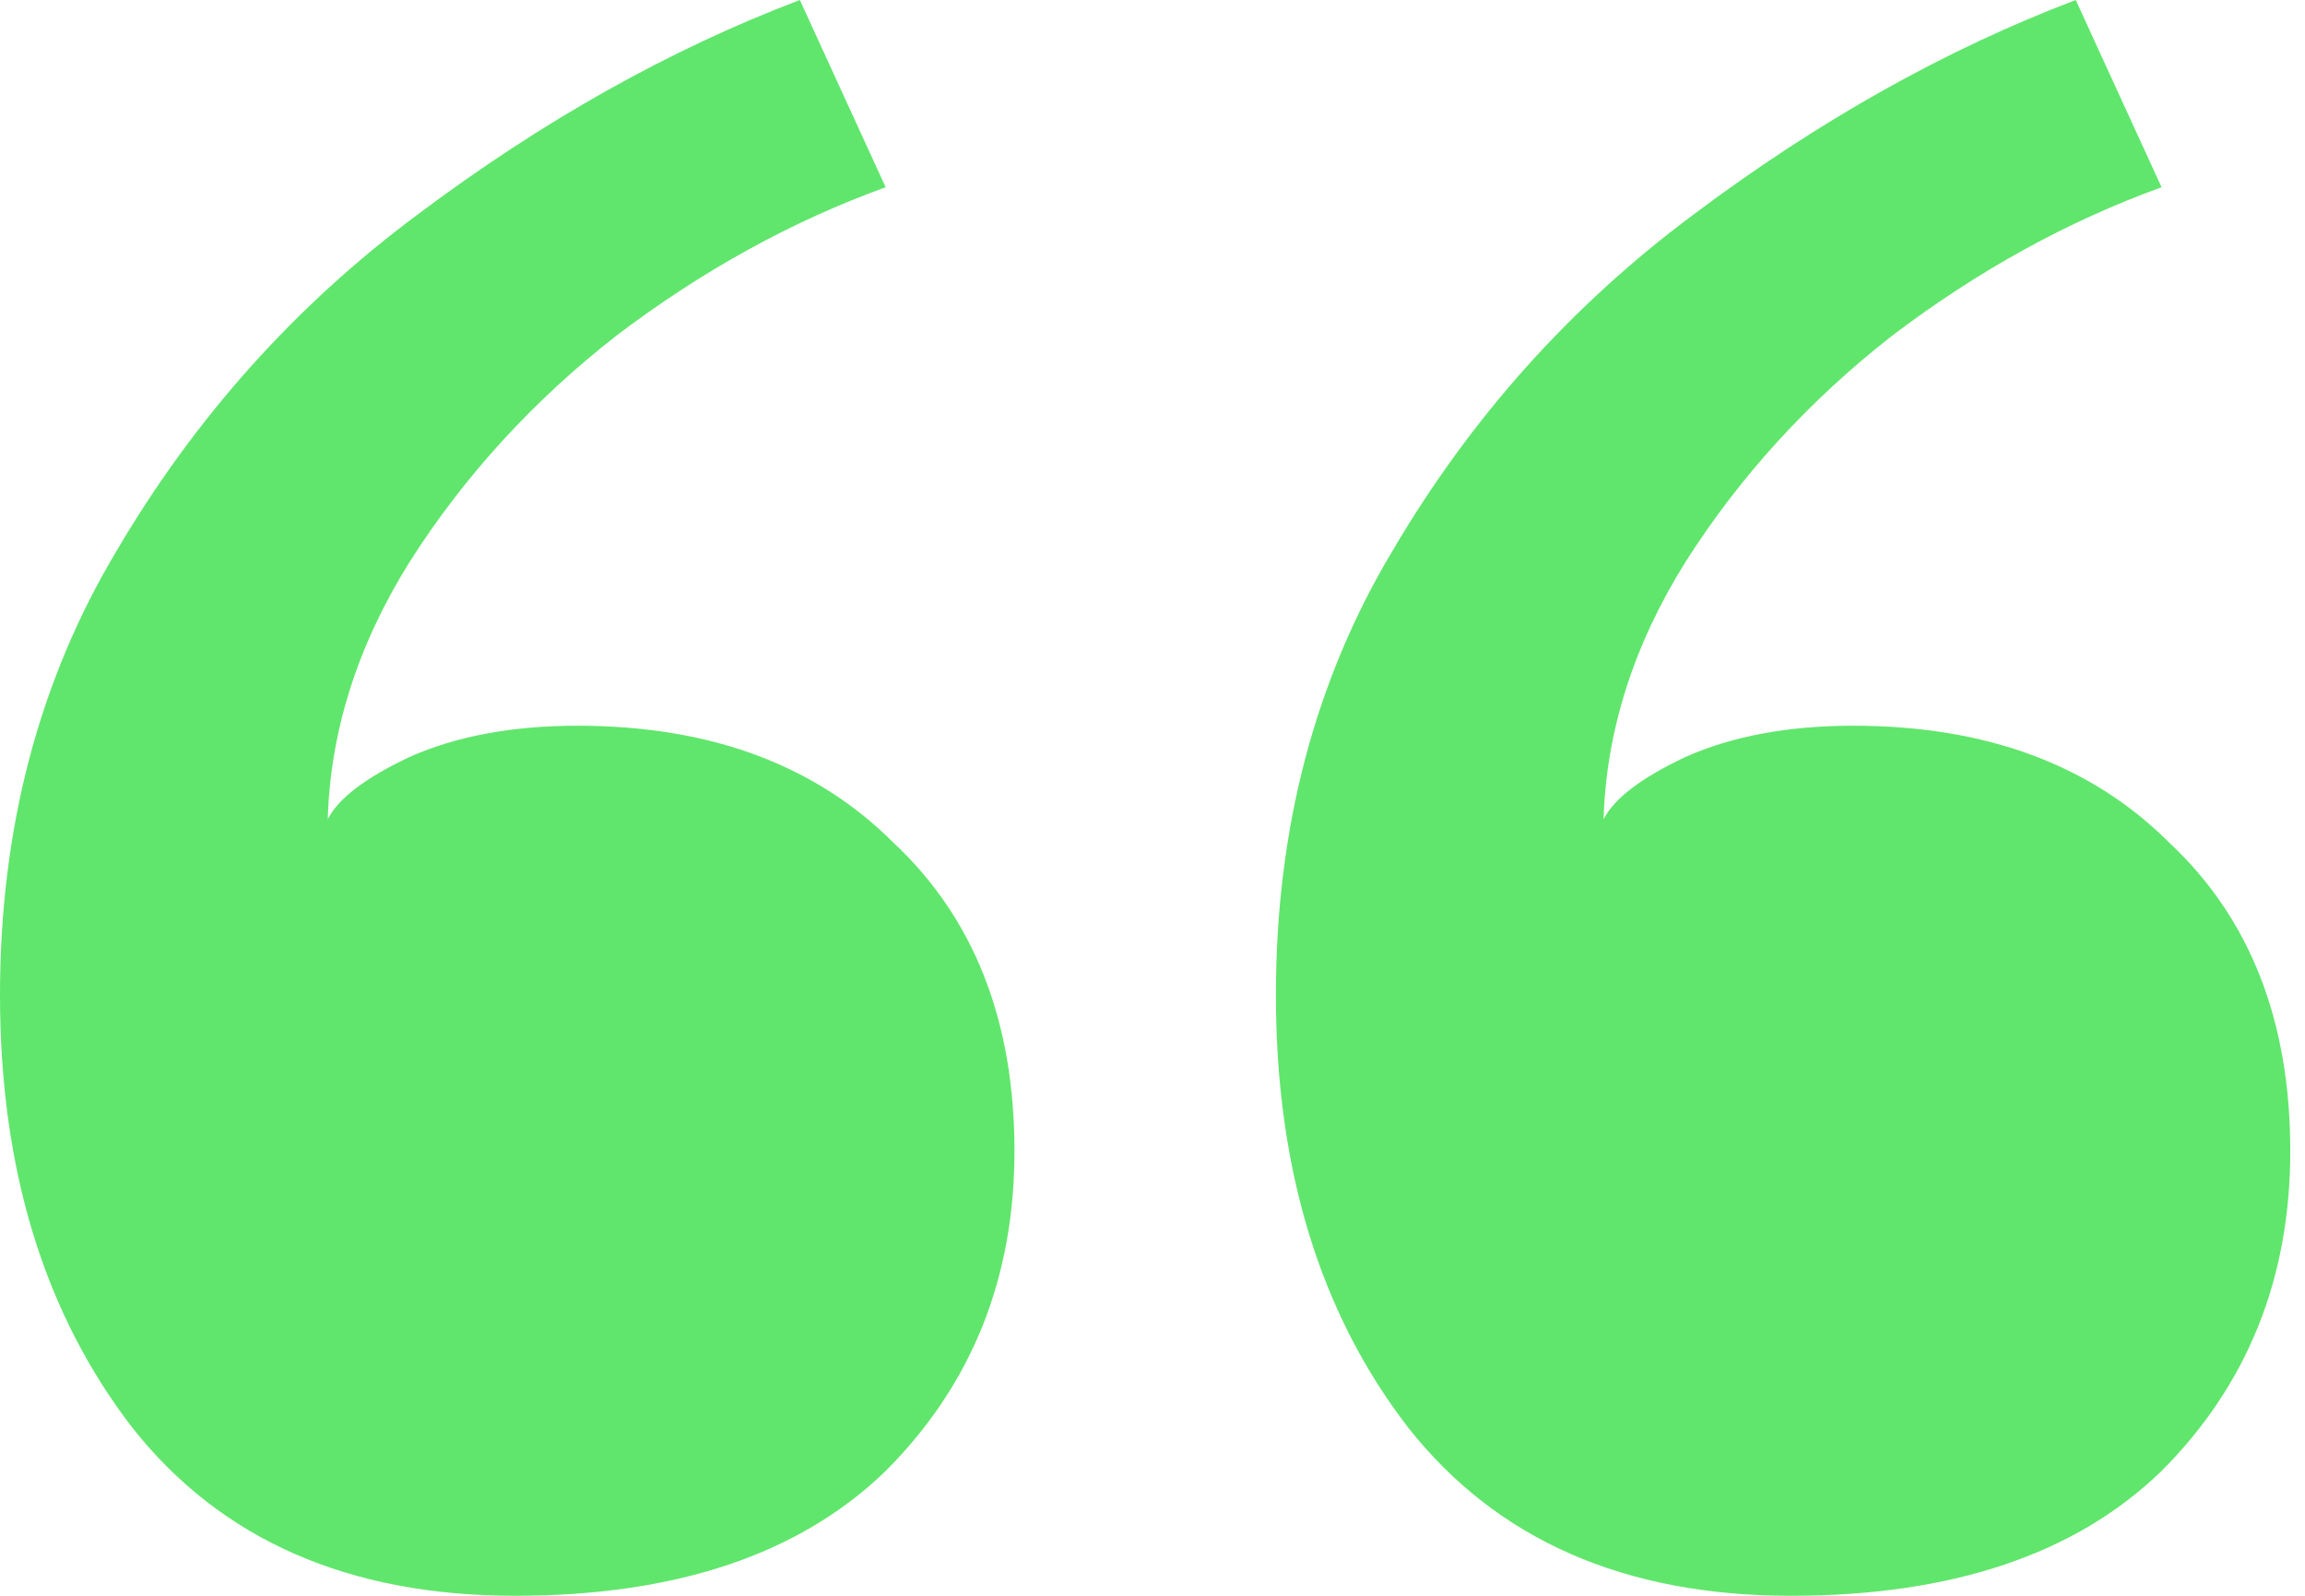 <svg xmlns="http://www.w3.org/2000/svg" width="26" height="18" viewBox="0 0 26 18" fill="none" class="mb-2"><path d="M6.514 8.186C8.01 8.186 9.198 8.626 10.079 9.506C10.988 10.357 11.443 11.516 11.443 12.983C11.443 14.421 10.959 15.623 9.99 16.592C9.022 17.531 7.629 18 5.809 18C3.932 18 2.494 17.369 1.496 16.108C0.499 14.817 0 13.188 0 11.223C0 9.345 0.44 7.672 1.32 6.205C2.201 4.709 3.33 3.447 4.709 2.421C6.117 1.364 7.555 0.557 9.022 0L9.99 2.112C8.934 2.494 7.922 3.051 6.954 3.785C6.015 4.518 5.237 5.369 4.621 6.337C4.034 7.276 3.726 8.245 3.697 9.242C3.814 9.007 4.122 8.773 4.621 8.538C5.149 8.303 5.78 8.186 6.514 8.186ZM20.905 8.186C22.401 8.186 23.59 8.626 24.47 9.506C25.38 10.357 25.834 11.516 25.834 12.983C25.834 14.421 25.35 15.623 24.382 16.592C23.414 17.531 22.02 18 20.201 18C18.323 18 16.886 17.369 15.888 16.108C14.89 14.817 14.392 13.188 14.392 11.223C14.392 9.345 14.832 7.672 15.712 6.205C16.592 4.709 17.722 3.447 19.101 2.421C20.509 1.364 21.947 0.557 23.414 0L24.382 2.112C23.326 2.494 22.313 3.051 21.345 3.785C20.406 4.518 19.629 5.369 19.013 6.337C18.426 7.276 18.118 8.245 18.088 9.242C18.206 9.007 18.514 8.773 19.013 8.538C19.541 8.303 20.172 8.186 20.905 8.186Z" fill="#60E66C"></path></svg>
